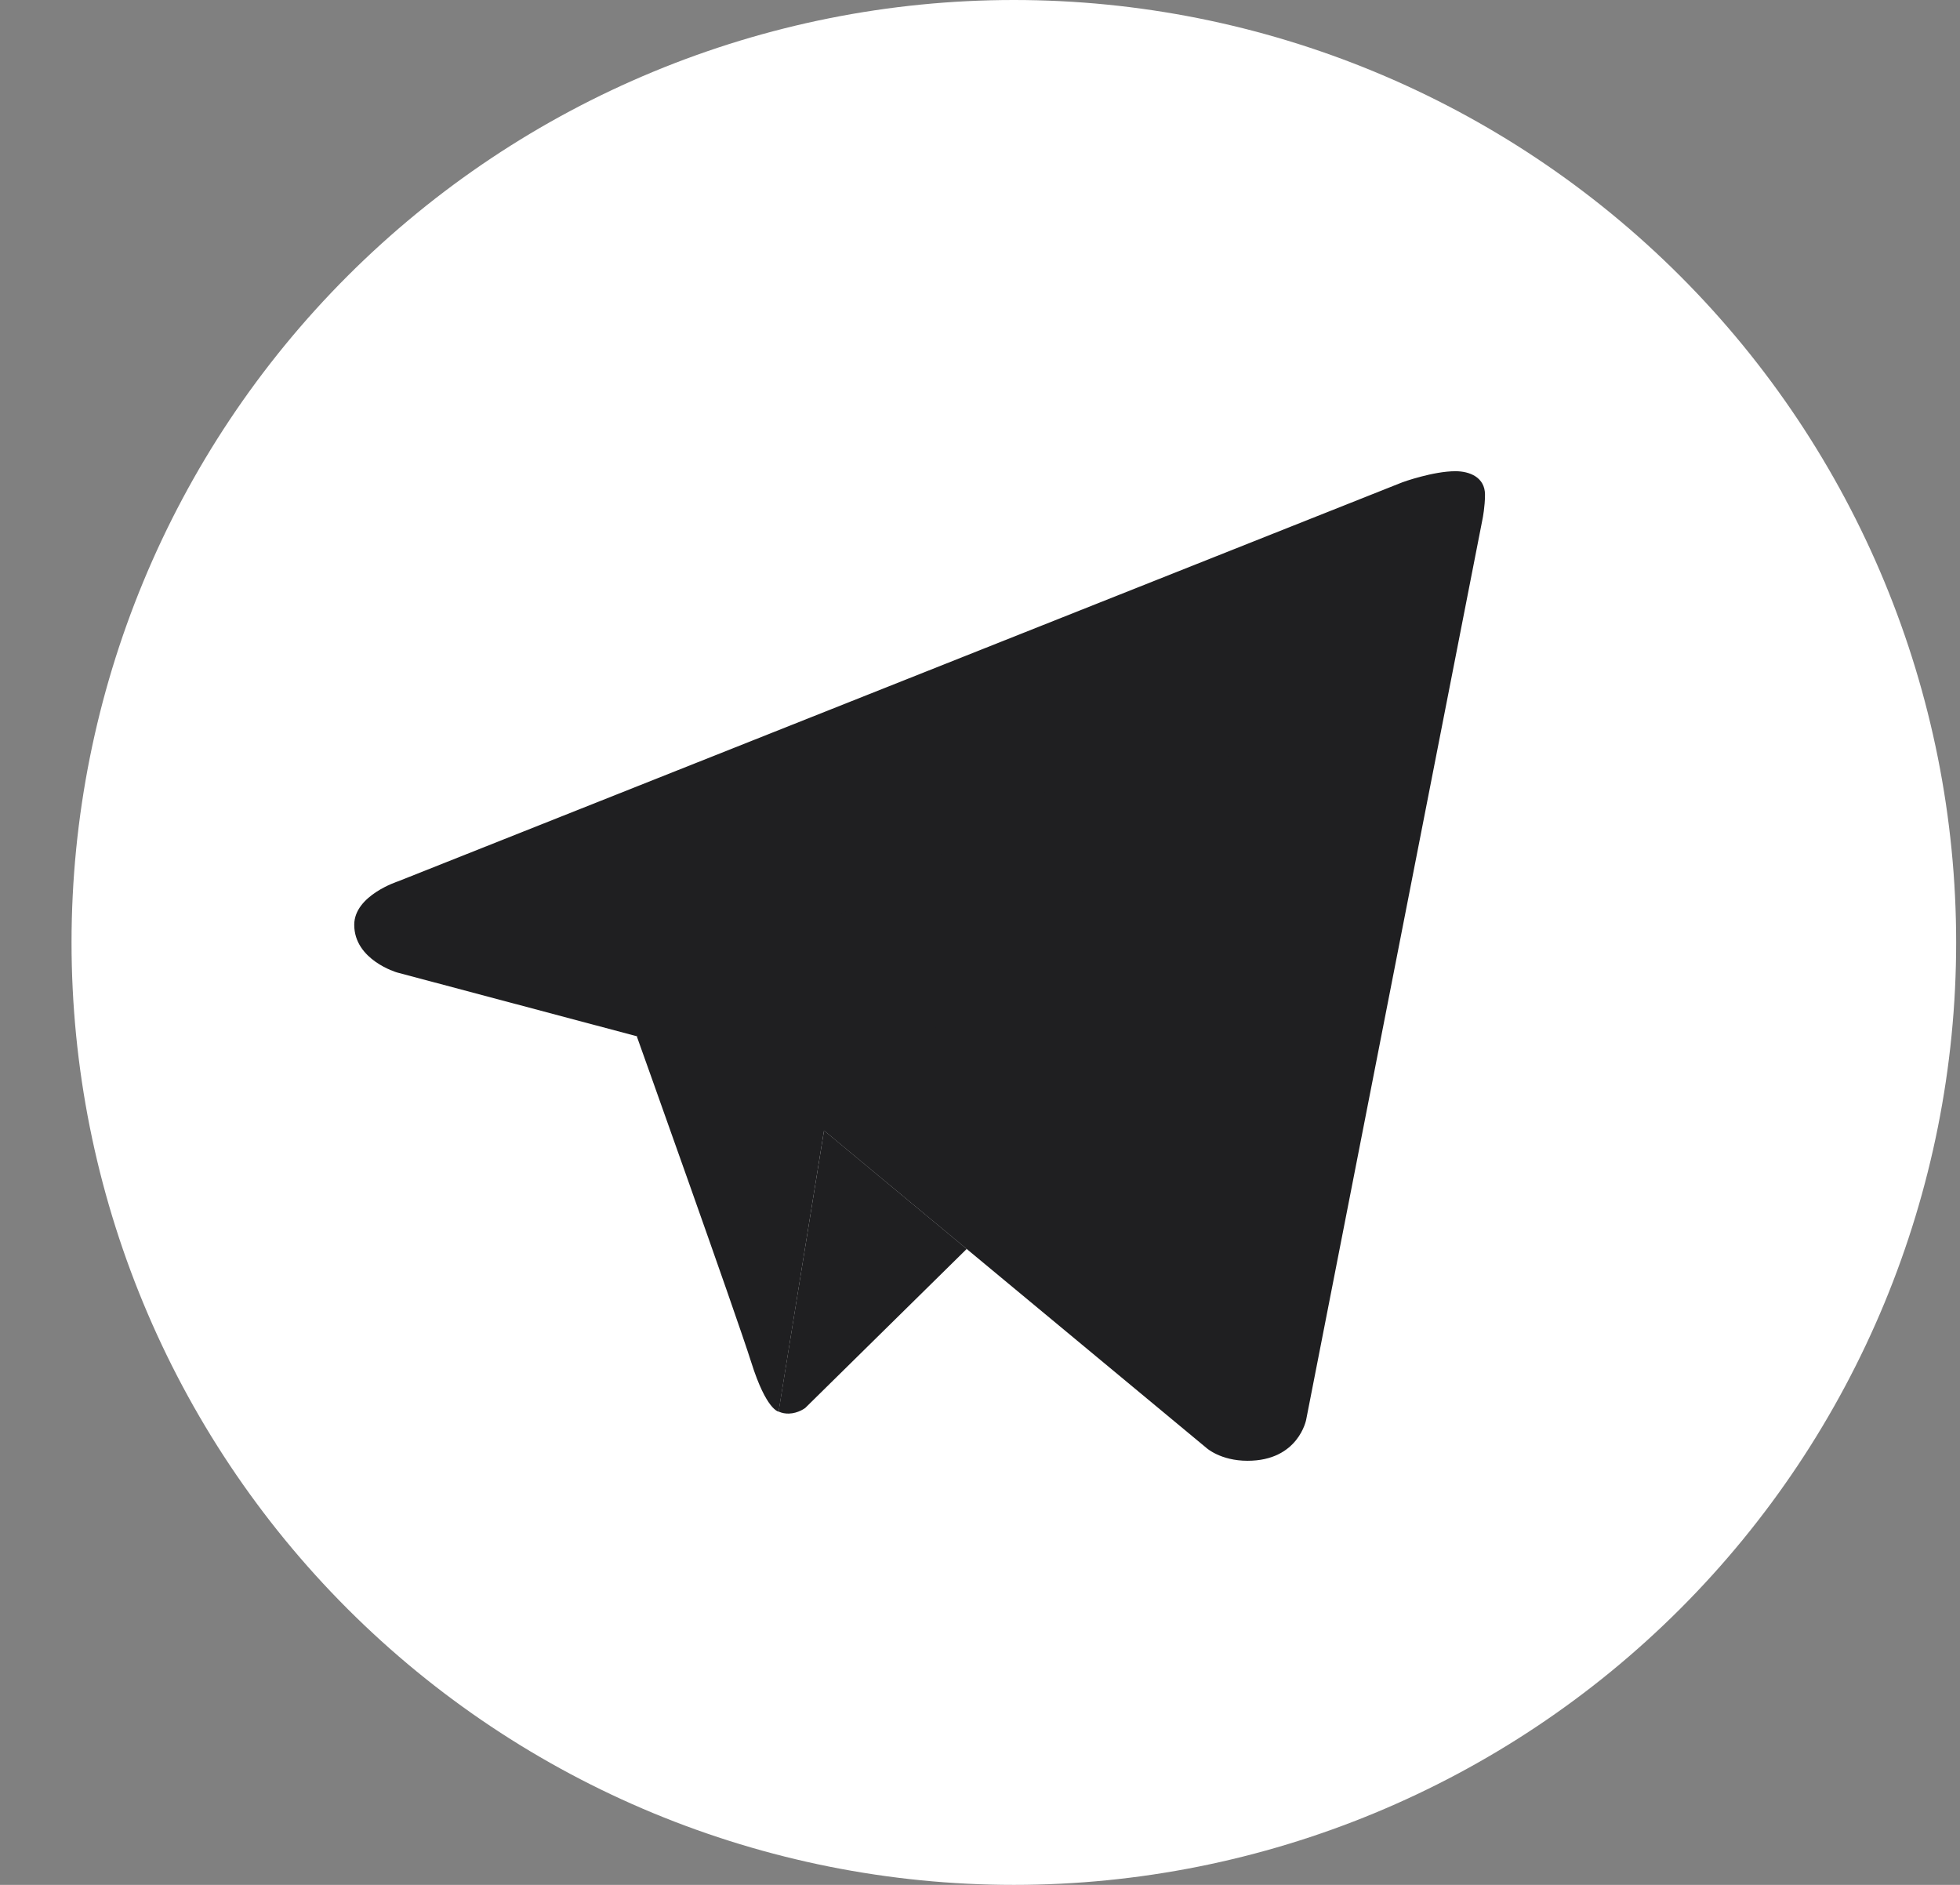 <?xml version="1.0" encoding="UTF-8"?> <svg xmlns="http://www.w3.org/2000/svg" width="26" height="25" viewBox="0 0 26 25" fill="none"><rect x="0" y="0" width="26" height="25" fill="#808080" stroke="none"/> <path d="M13.449 0C10.134 0 6.955 1.317 4.61 3.661C2.266 6.005 0.949 9.185 0.949 12.5C0.949 15.815 2.266 18.995 4.61 21.339C6.955 23.683 10.134 25 13.449 25C16.764 25 19.944 23.683 22.288 21.339C24.632 18.995 25.949 15.815 25.949 12.5C25.949 9.185 24.632 6.005 22.288 3.661C19.944 1.317 16.764 0 13.449 0Z" fill="white"></path> <path d="M19.668 6.875L17.327 18.829C17.327 18.829 17.226 19.375 16.549 19.375C16.189 19.375 16.003 19.204 16.003 19.204L10.932 14.996L8.45 13.745L5.266 12.898C5.266 12.898 4.699 12.734 4.699 12.266C4.699 11.875 5.282 11.689 5.282 11.689L18.605 6.396C18.604 6.396 19.012 6.249 19.309 6.25C19.491 6.25 19.699 6.328 19.699 6.562C19.699 6.719 19.668 6.875 19.668 6.875Z" fill="#1F1F21"></path> <path d="M12.824 16.565L10.682 18.674C10.682 18.674 10.589 18.746 10.465 18.749C10.422 18.75 10.376 18.744 10.328 18.722L10.931 14.994L12.824 16.565Z" fill="#1F1F21"></path> <path d="M17.135 8.872C17.029 8.735 16.834 8.71 16.697 8.814L8.449 13.75C8.449 13.75 9.765 17.432 9.966 18.07C10.167 18.708 10.329 18.723 10.329 18.723L10.931 14.995L17.076 9.31C17.214 9.206 17.239 9.01 17.135 8.872Z" fill="#1F1F21"></path> </svg> 